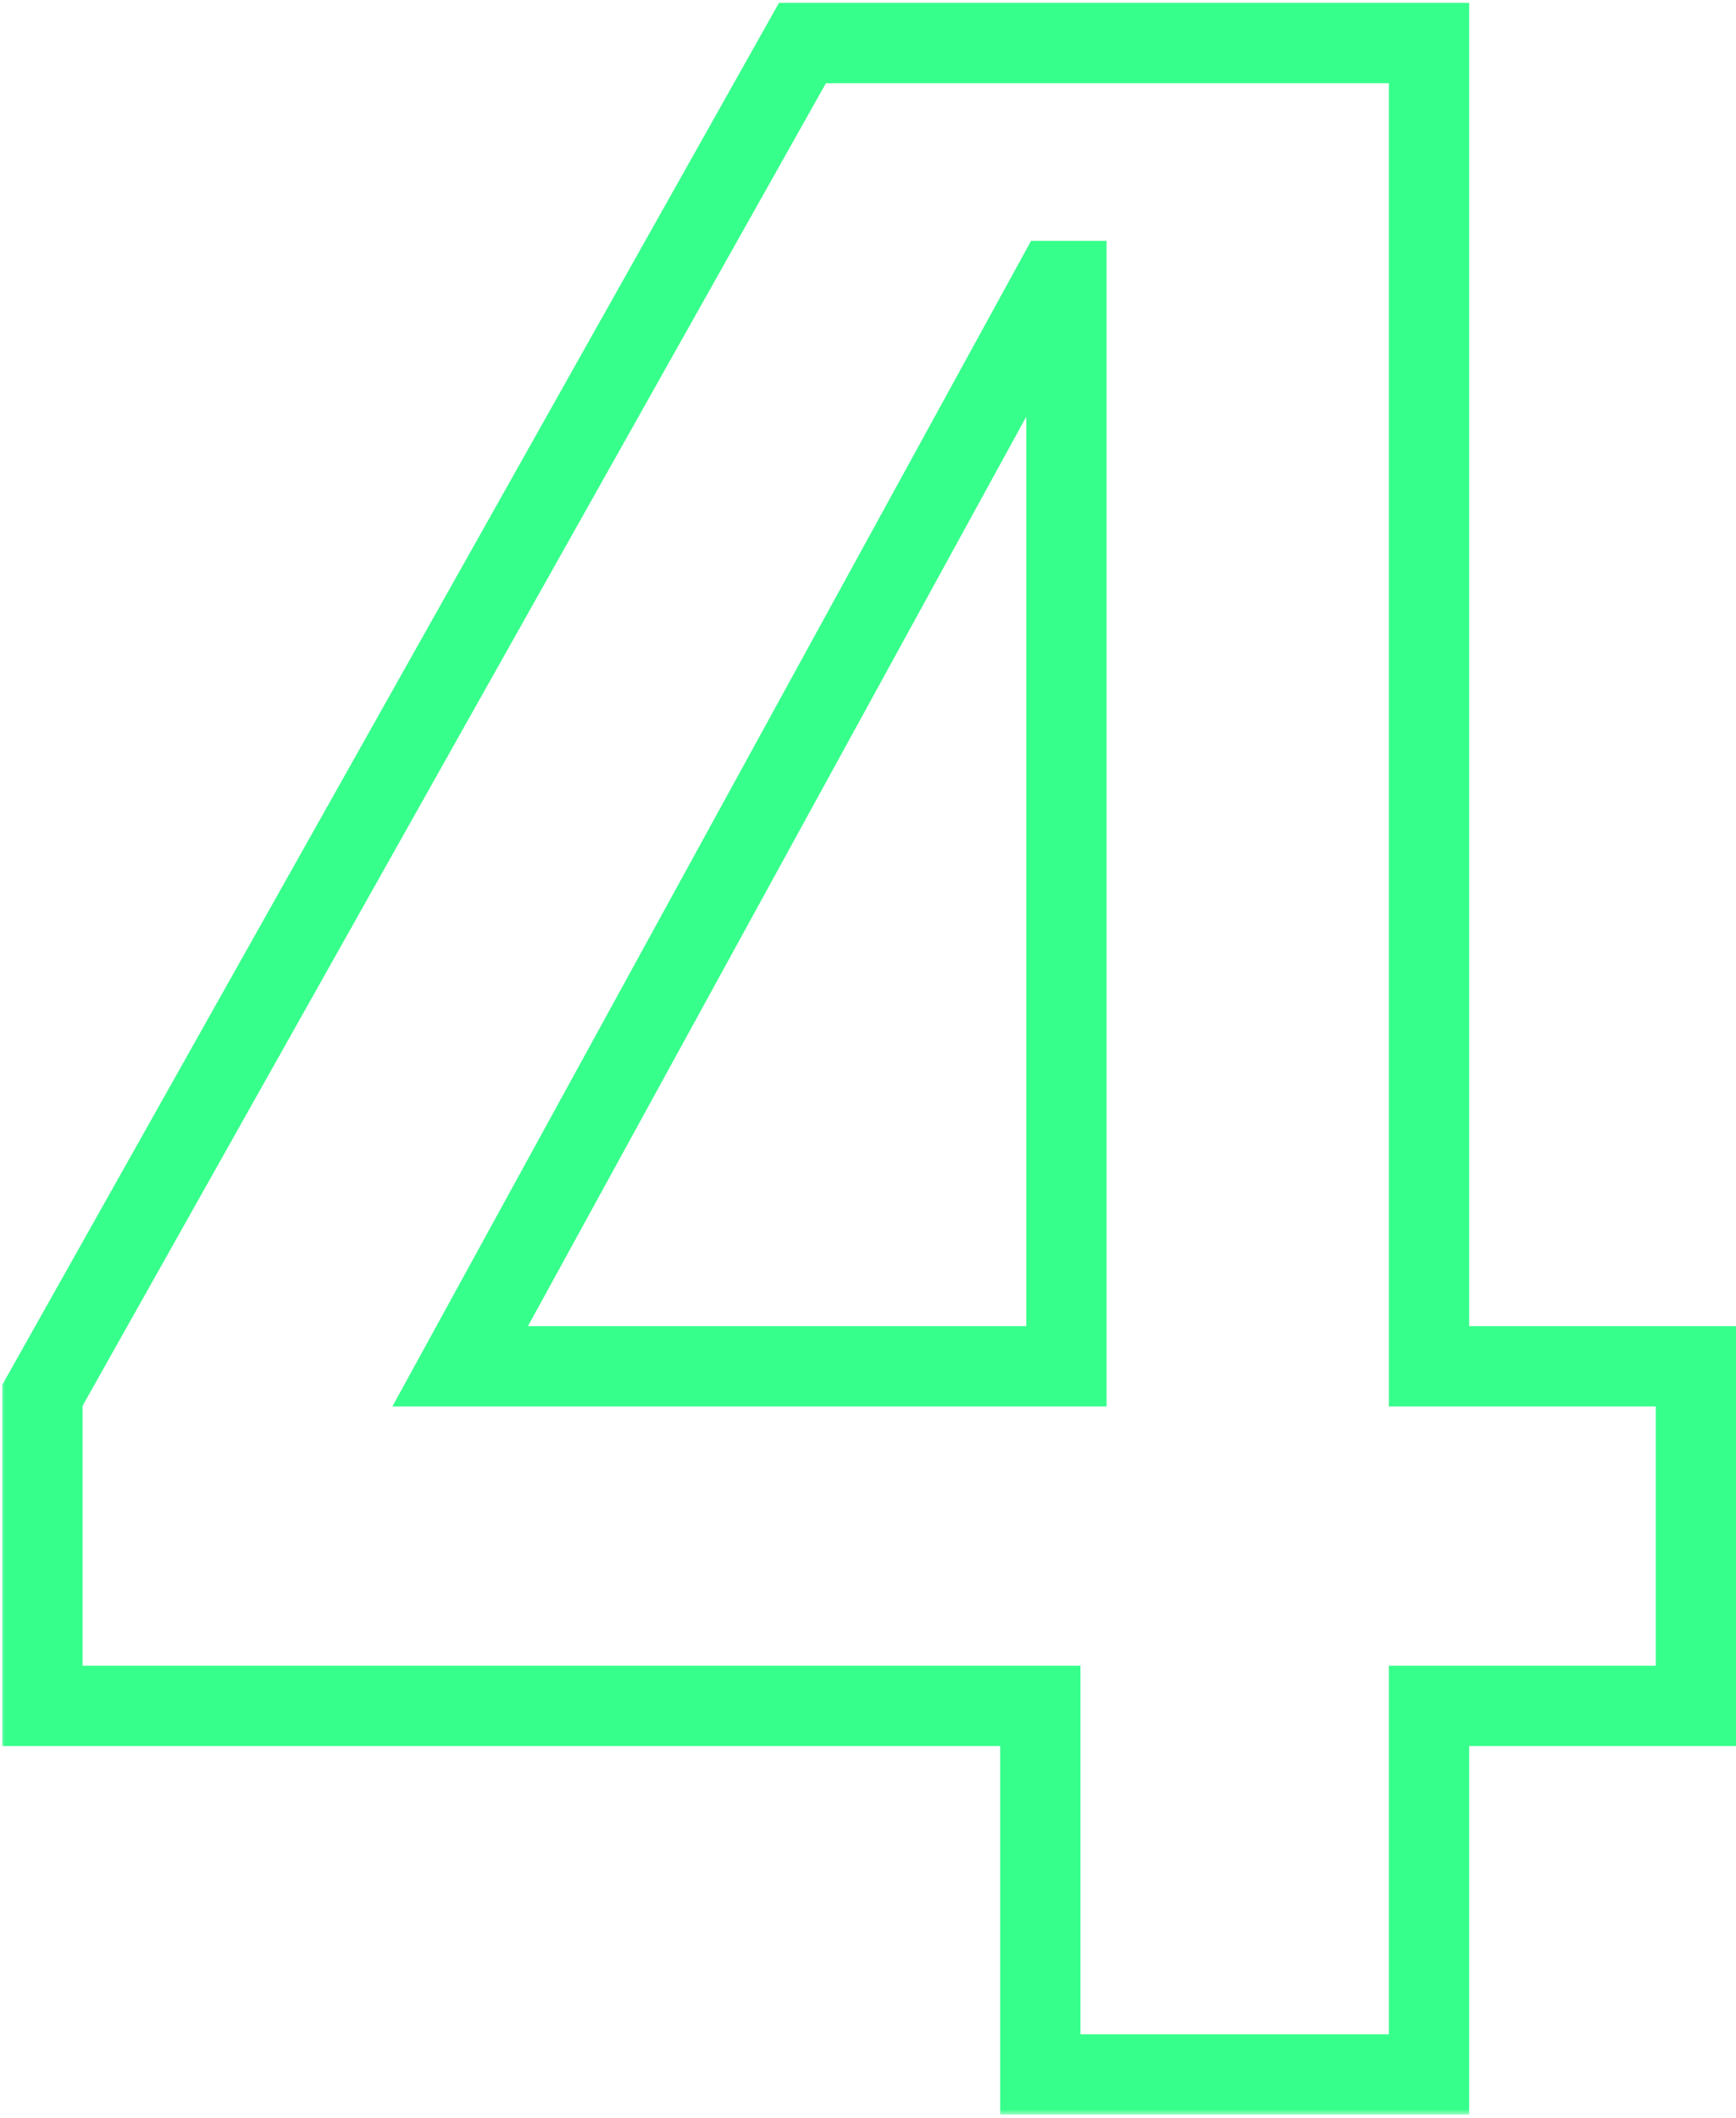 <svg width="173" height="211" viewBox="0 0 173 211" fill="none" xmlns="http://www.w3.org/2000/svg">
<mask id="path-1-outside-1_3535_20971" maskUnits="userSpaceOnUse" x="0" y="-0.351" width="174" height="211" fill="black">
<rect fill="white" y="-0.351" width="174" height="211"/>
<path d="M103.673 206.649V169.935H4.227V139.002L79.968 4.288H142.41V136.112H169.006V169.935H142.41V206.649H103.673ZM45.856 136.112H106.275V27.993H105.118L45.856 136.112Z"/>
</mask>
<path d="M103.673 206.649H99.673V210.649H103.673V206.649ZM103.673 169.935H107.673V165.935H103.673V169.935ZM4.227 169.935H0.227V173.935H4.227V169.935ZM4.227 139.002L0.74 137.042L0.227 137.955V139.002H4.227ZM79.968 4.288V0.288H77.628L76.481 2.328L79.968 4.288ZM142.41 4.288H146.41V0.288H142.41V4.288ZM142.41 136.112H138.41V140.112H142.41V136.112ZM169.006 136.112H173.006V132.112H169.006V136.112ZM169.006 169.935V173.935H173.006V169.935H169.006ZM142.41 169.935V165.935H138.41V169.935H142.41ZM142.41 206.649V210.649H146.41V206.649H142.41ZM45.856 136.112L42.348 134.189L39.102 140.112H45.856V136.112ZM106.275 136.112V140.112H110.275V136.112H106.275ZM106.275 27.993H110.275V23.993H106.275V27.993ZM105.118 27.993V23.993H102.749L101.611 26.071L105.118 27.993ZM103.673 206.649H107.673V169.935H103.673H99.673V206.649H103.673ZM103.673 169.935V165.935H4.227V169.935V173.935H103.673V169.935ZM4.227 169.935H8.227V139.002H4.227H0.227V169.935H4.227ZM4.227 139.002L7.714 140.963L83.454 6.249L79.968 4.288L76.481 2.328L0.74 137.042L4.227 139.002ZM79.968 4.288V8.288H142.41V4.288V0.288H79.968V4.288ZM142.41 4.288H138.41V136.112H142.41H146.41V4.288H142.41ZM142.41 136.112V140.112H169.006V136.112V132.112H142.41V136.112ZM169.006 136.112H165.006V169.935H169.006H173.006V136.112H169.006ZM169.006 169.935V165.935H142.41V169.935V173.935H169.006V169.935ZM142.41 169.935H138.41V206.649H142.41H146.41V169.935H142.41ZM142.41 206.649V202.649H103.673V206.649V210.649H142.41V206.649ZM45.856 136.112V140.112H106.275V136.112V132.112H45.856V136.112ZM106.275 136.112H110.275V27.993H106.275H102.275V136.112H106.275ZM106.275 27.993V23.993H105.118V27.993V31.993H106.275V27.993ZM105.118 27.993L101.611 26.071L42.348 134.189L45.856 136.112L49.363 138.034L108.626 29.916L105.118 27.993Z" fill="#37FF8B" mask="url(#path-1-outside-1_3535_20971)"/>
</svg>
